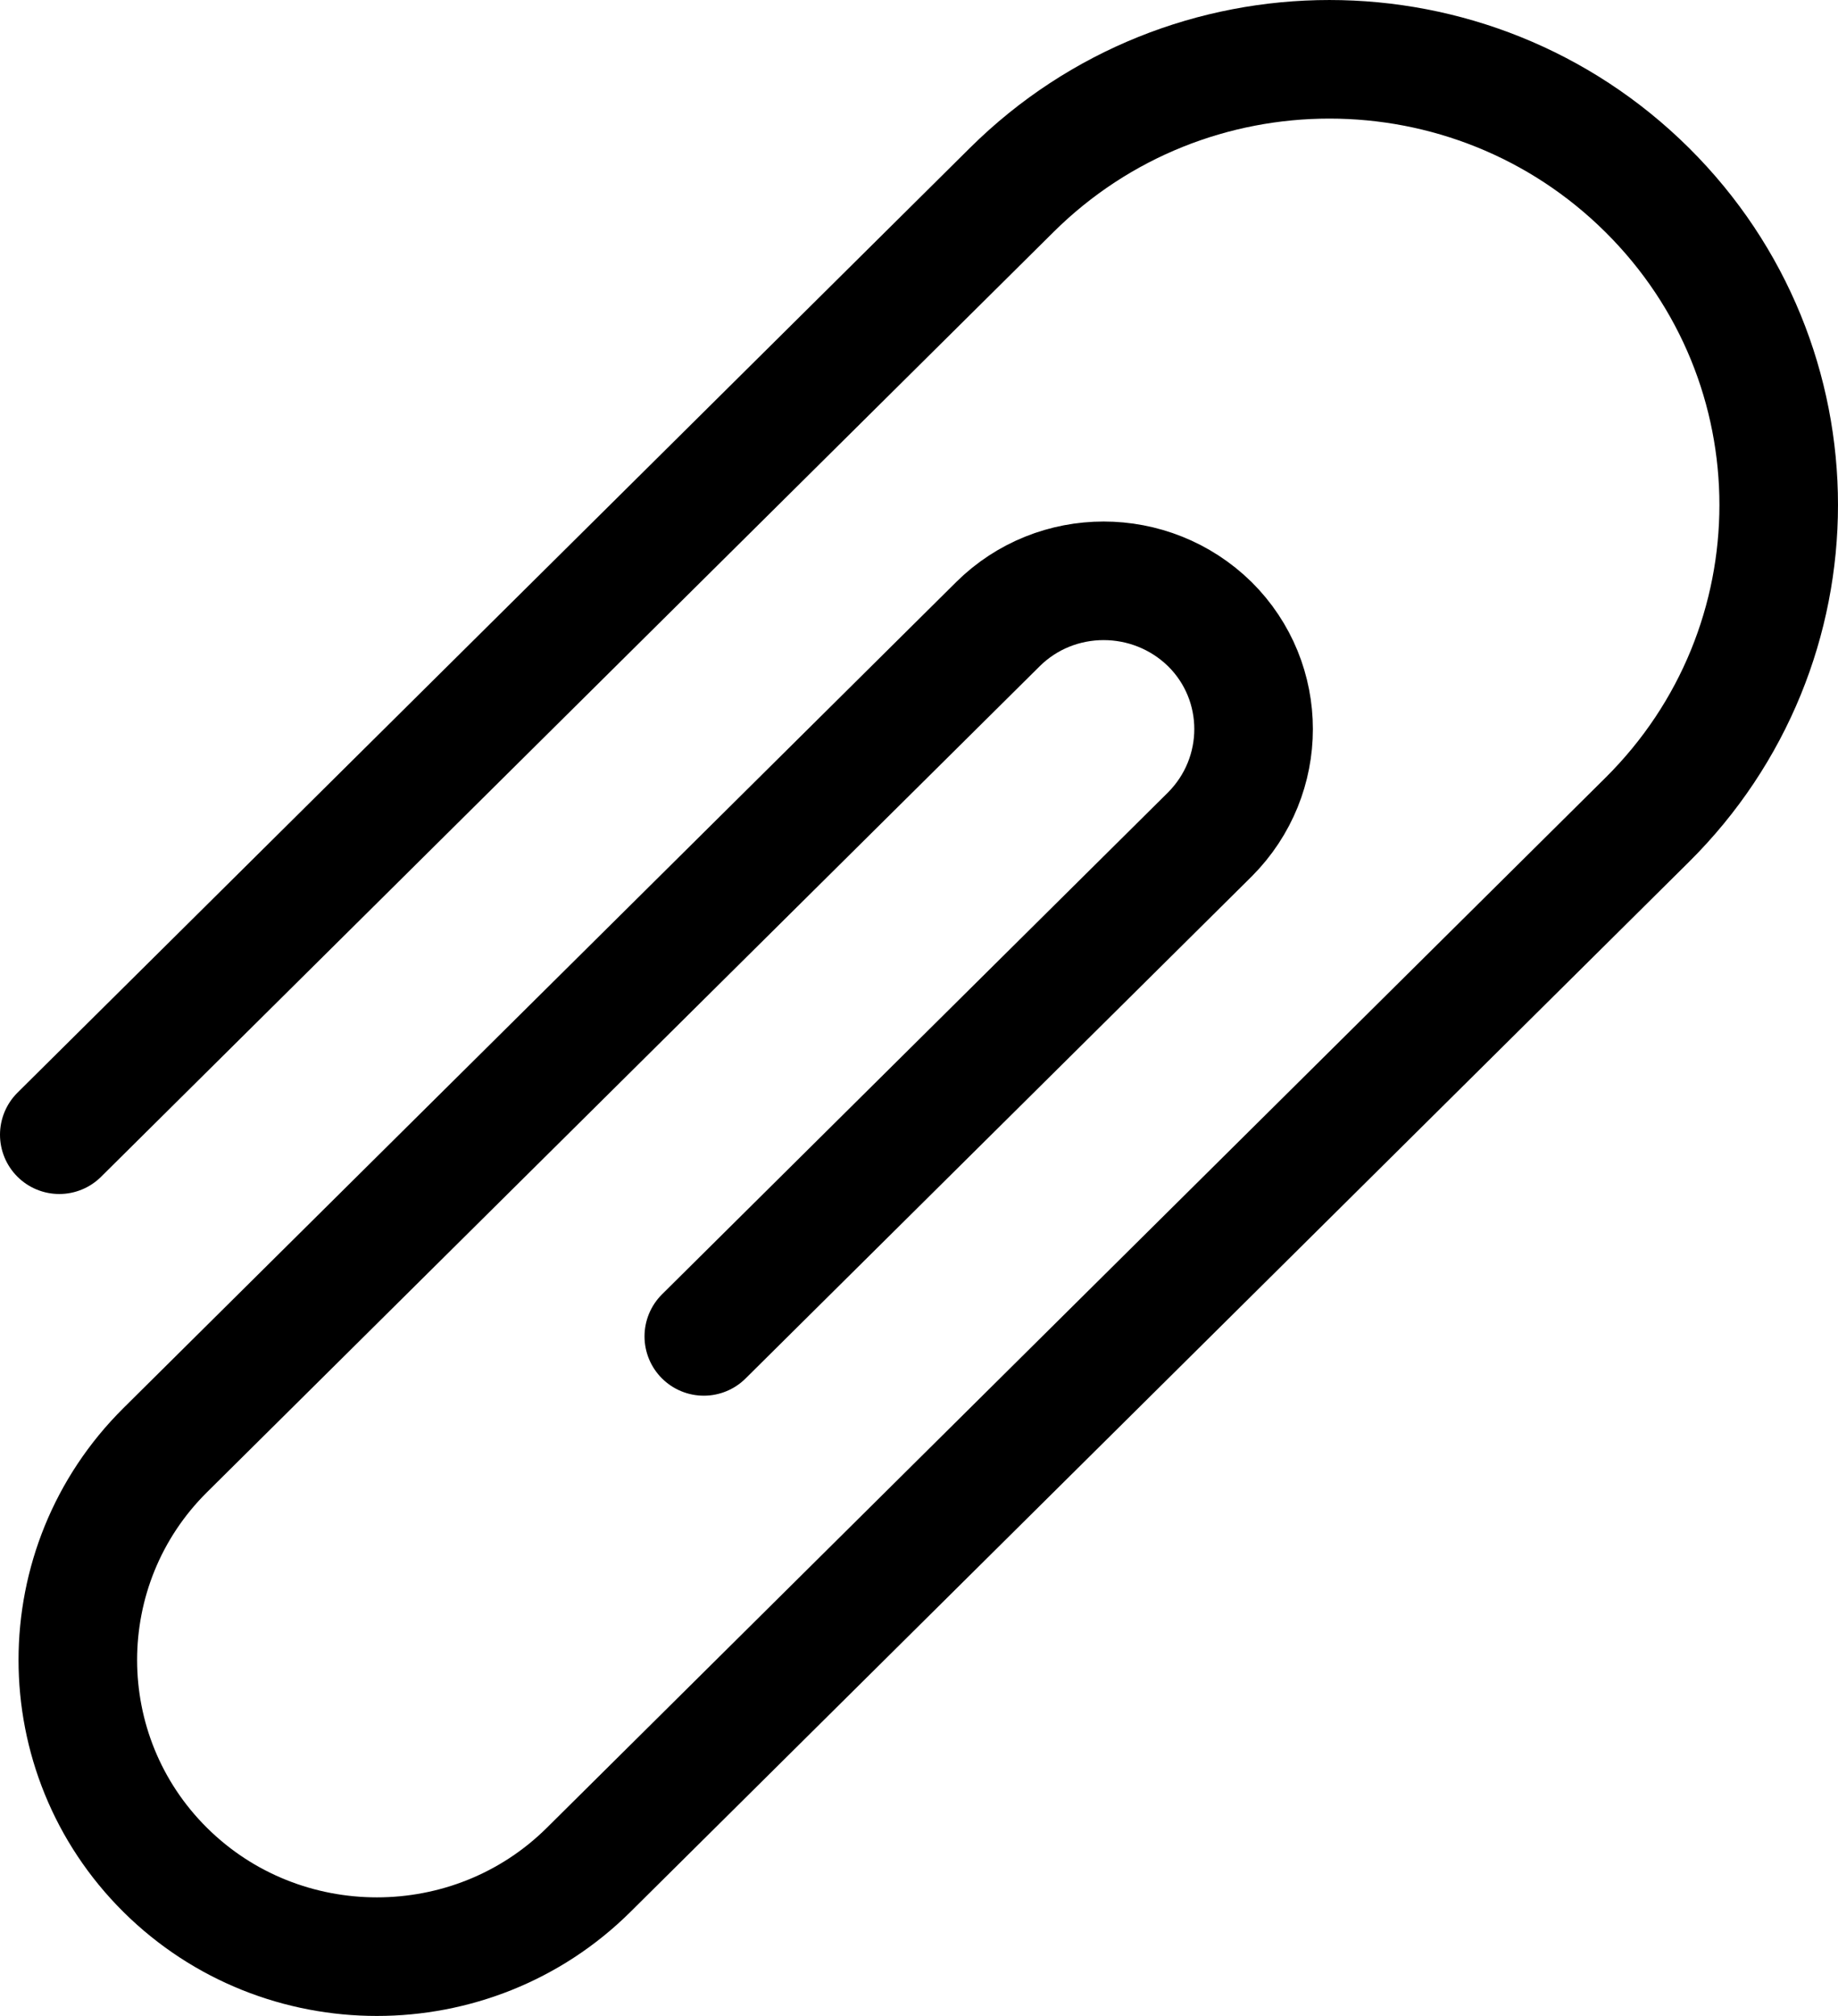 <svg width="62" height="68" viewBox="0 0 62 68" fill="none" xmlns="http://www.w3.org/2000/svg">
<path d="M2 38.275L34.131 6.405C40.052 0.532 49.638 0.532 55.559 6.405C61.48 12.278 61.48 21.786 55.559 27.659L19.853 63.075C15.92 66.975 9.508 66.975 5.575 63.075C1.642 59.174 1.642 52.813 5.575 48.913L33.662 21.054C35.628 19.104 38.823 19.104 40.812 21.054C42.778 23.005 42.778 26.174 40.812 28.146L23.741 45.078" stroke="black" stroke-width="4" stroke-linecap="round" stroke-linejoin="round"/>
</svg>
